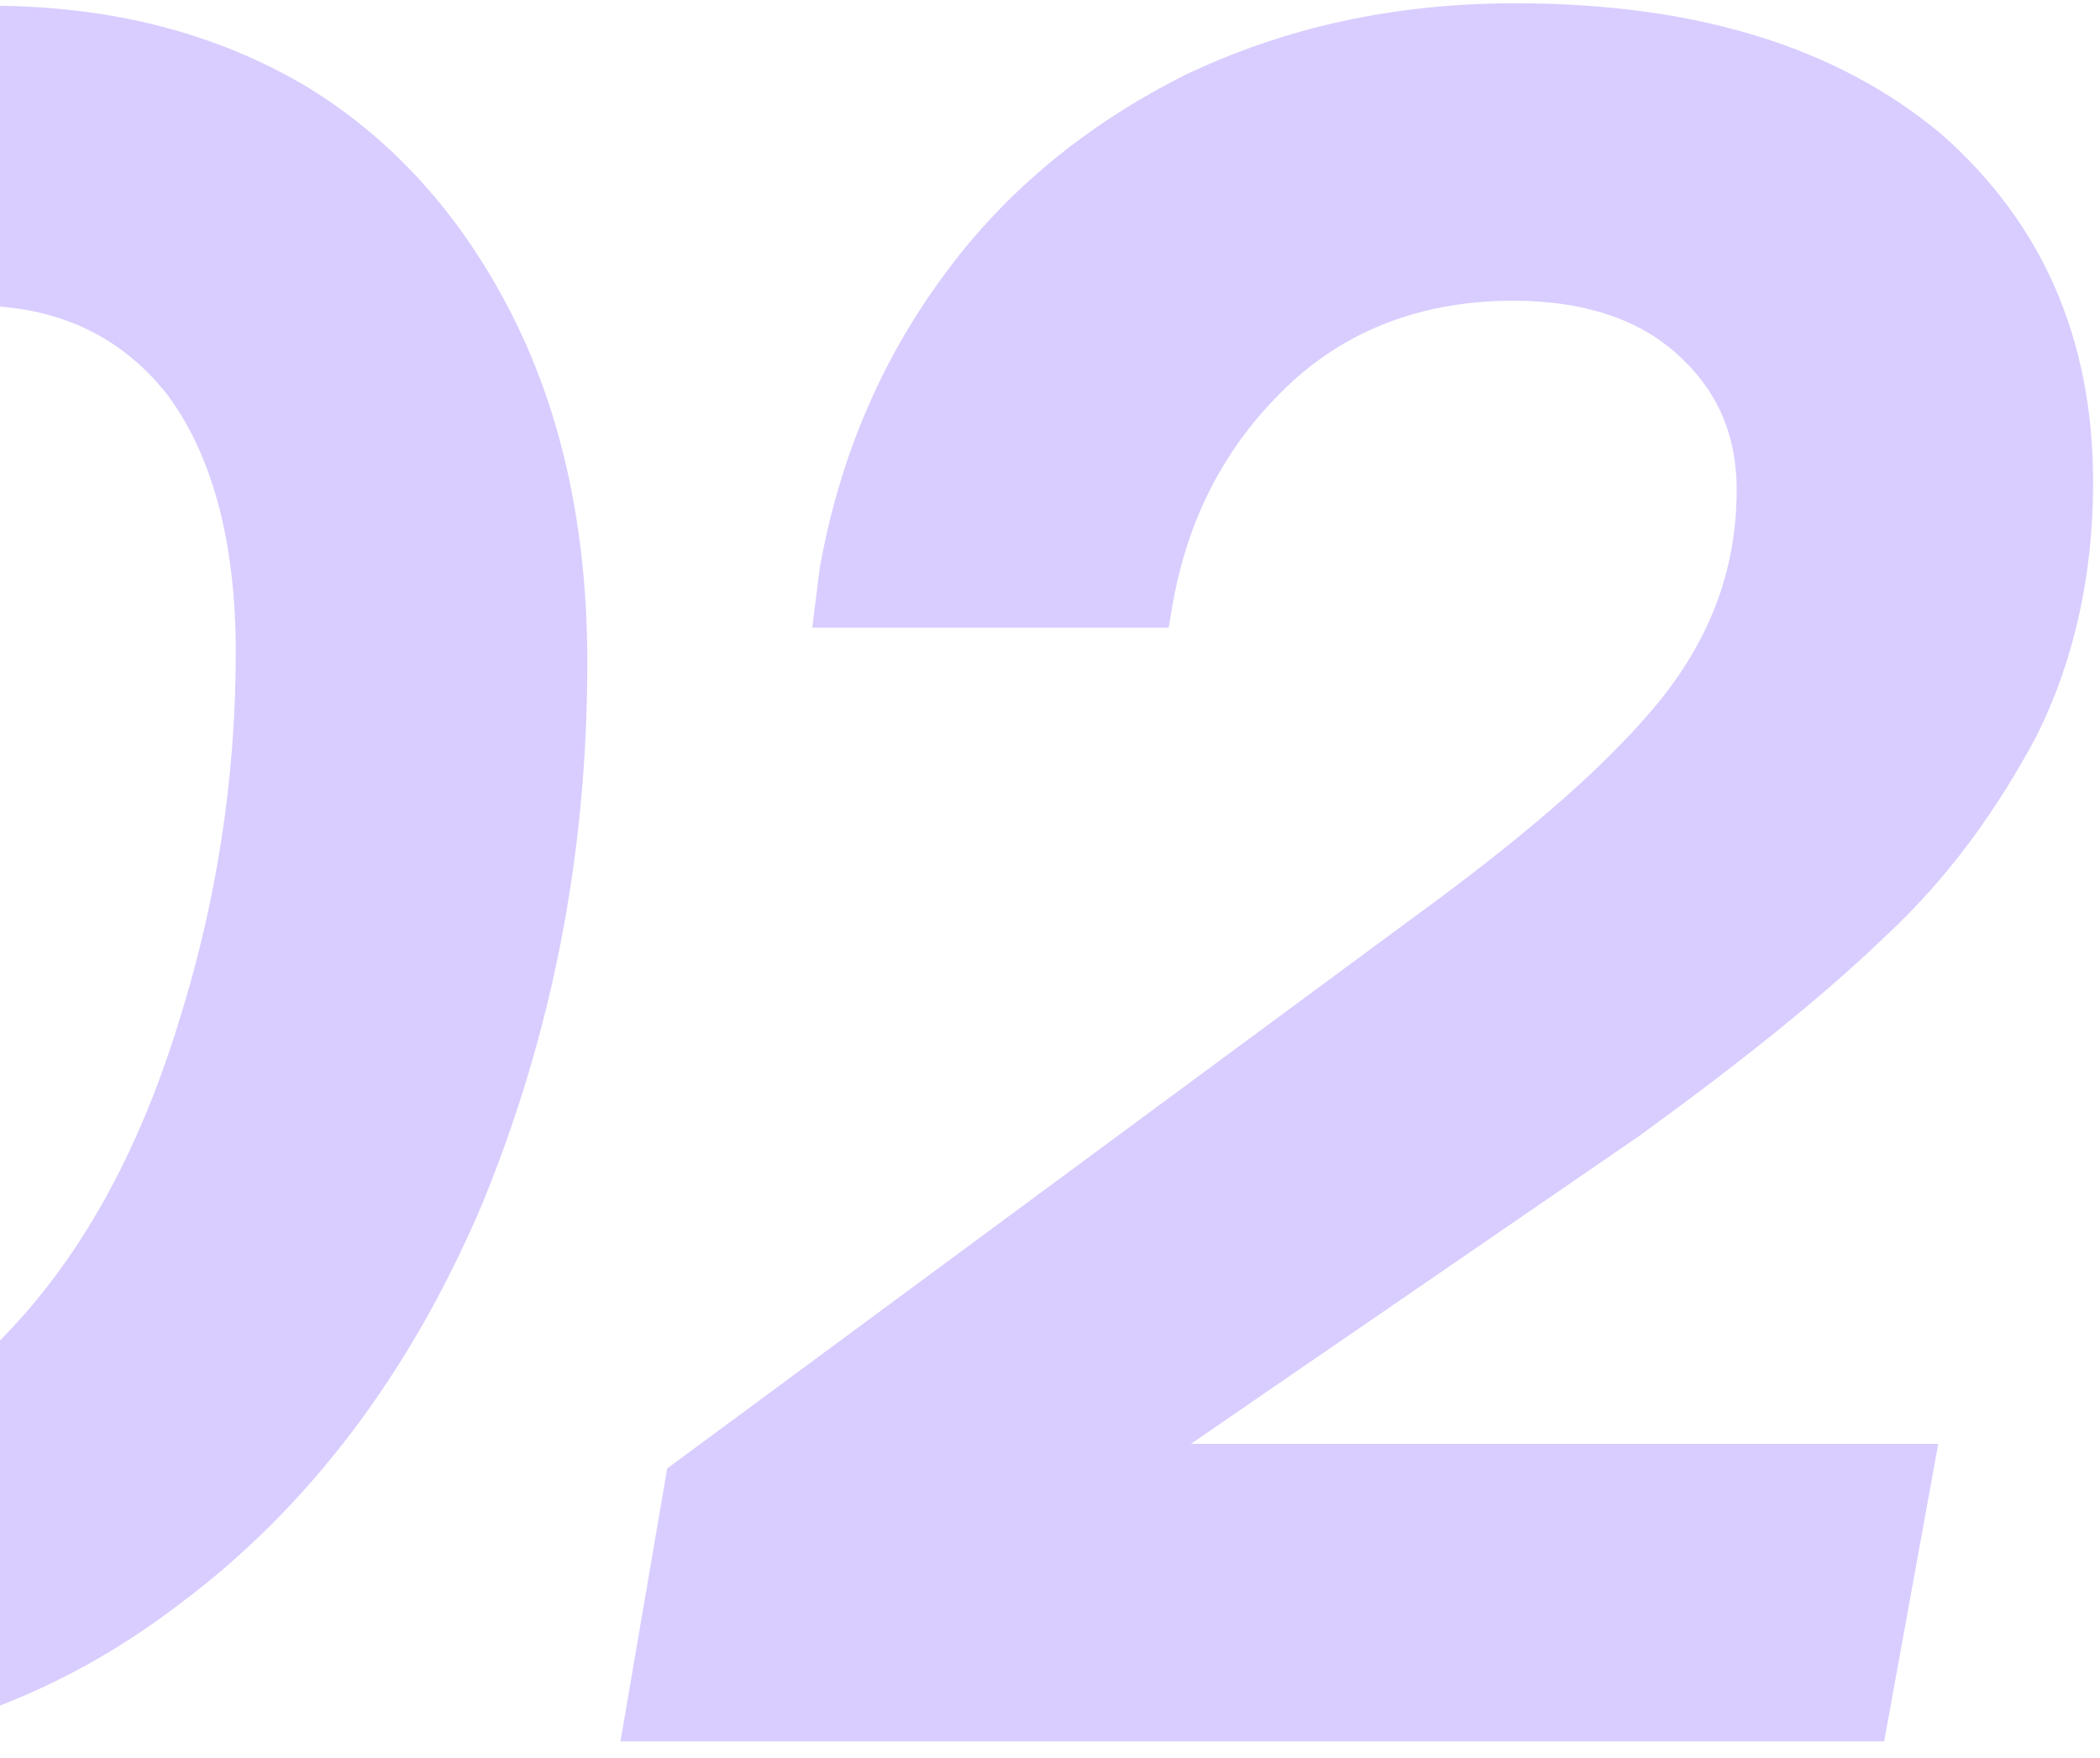 <svg width="246" height="206" viewBox="0 0 246 206" fill="none" xmlns="http://www.w3.org/2000/svg">
<path d="M35.969 10.176C46.337 16.512 54.401 25.728 60.161 37.248C65.921 48.768 68.802 62.304 68.802 77.568C68.802 100.608 64.481 121.632 56.417 141.216C48.066 160.8 36.258 176.64 20.706 188.16C5.154 199.968 -12.703 205.728 -33.151 205.728C-47.55 205.728 -59.934 202.848 -70.302 196.512C-80.959 190.464 -89.022 181.536 -94.782 170.016C-100.543 158.496 -103.135 144.96 -103.135 129.408C-103.135 106.944 -99.103 85.632 -90.751 66.048C-82.686 46.464 -70.879 30.624 -55.327 18.528C-39.775 6.72 -21.919 0.672 -1.183 0.672C12.93 0.672 25.314 3.84 35.969 10.176ZM19.553 46.176C14.082 39.264 6.593 35.808 -2.91 35.808C-15.294 35.808 -25.951 40.704 -34.59 49.92C-43.519 59.424 -50.142 71.52 -54.751 85.92C-59.358 100.608 -61.663 115.296 -61.663 130.272C-61.663 143.52 -59.071 153.6 -53.599 160.512C-48.127 167.424 -40.639 170.592 -30.846 170.592C-18.75 170.592 -8.383 165.984 0.546 156.48C9.473 147.264 16.098 135.168 20.706 120.48C25.314 106.08 27.617 91.392 27.617 76.416C27.617 63.168 24.738 53.088 19.553 46.176ZM165.133 107.808C177.805 98.592 187.309 90.528 193.645 83.04C199.981 75.552 203.437 67.2 203.437 57.408C203.437 50.496 200.845 45.312 196.237 41.28C191.629 37.248 185.293 35.232 177.229 35.232C166.573 35.232 157.645 38.688 150.733 45.312C143.533 52.224 138.925 60.864 137.197 71.808L136.909 73.536H95.149L96.013 66.624C98.317 53.664 103.213 42.144 110.701 32.064C117.901 22.272 127.405 14.496 138.925 8.736C150.445 3.264 163.117 0.384 177.517 0.384C198.829 0.384 215.245 5.568 227.341 15.648C239.149 26.016 245.197 39.552 245.197 56.544C245.197 67.488 242.893 77.568 238.573 86.208C233.965 94.848 228.205 102.912 220.717 109.824C213.229 117.024 203.437 124.8 191.917 133.152L139.501 169.152H227.053L220.717 204H72.685L78.157 172.032L165.133 107.808Z" fill="#D9CDFF"/>
</svg>
